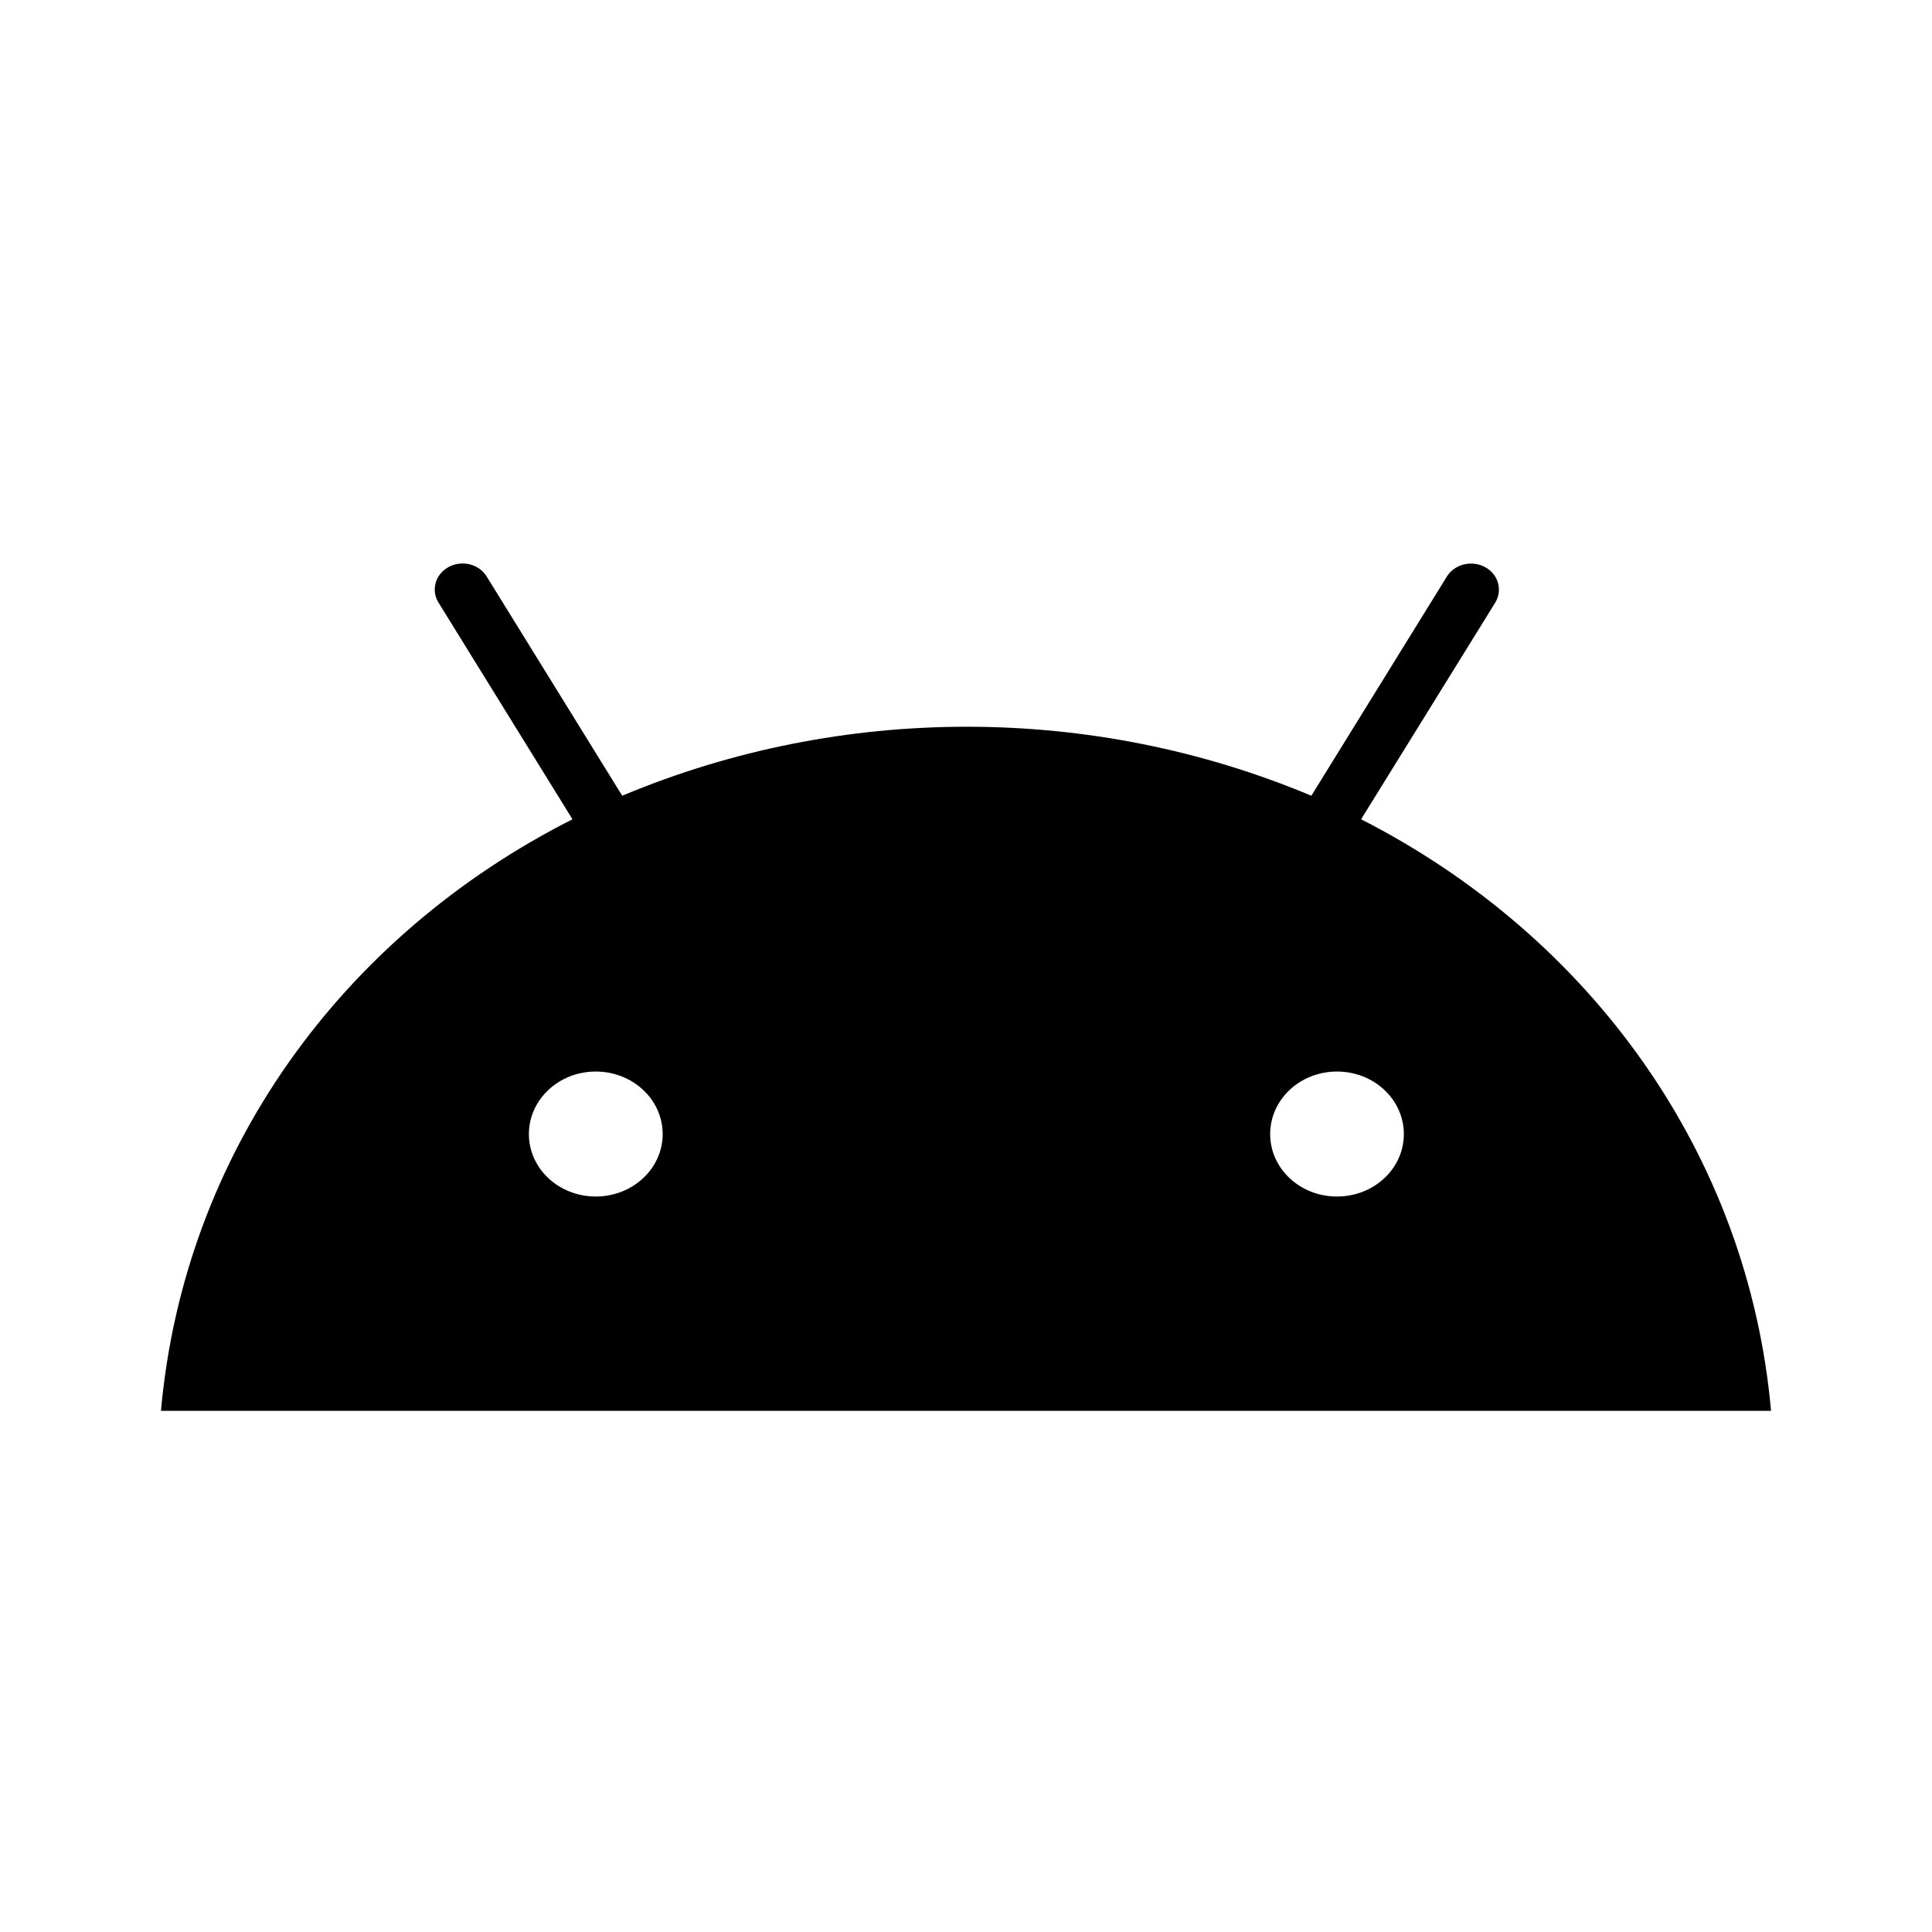 <svg width="16" height="16" viewBox="0 0 16 16" fill="none" xmlns="http://www.w3.org/2000/svg">
<mask id="mask0_8883_1731" style="mask-type:alpha" maskUnits="userSpaceOnUse" x="0" y="0" width="16" height="16">
<rect width="16" height="16" fill="#D9D9D9"/>
</mask>
<g mask="url(#mask0_8883_1731)">
<path d="M11.272 6.785L12.384 4.989C12.446 4.885 12.407 4.753 12.296 4.695C12.187 4.638 12.048 4.672 11.984 4.772L10.86 6.59C9.045 5.828 6.968 5.828 5.153 6.59L4.029 4.772C3.964 4.669 3.822 4.636 3.713 4.697C3.605 4.757 3.569 4.886 3.63 4.988L4.741 6.785C2.825 7.754 1.523 9.557 1.333 11.684H14.667C14.477 9.557 13.172 7.754 11.272 6.785ZM4.934 9.909C4.628 9.909 4.38 9.678 4.38 9.392C4.38 9.106 4.628 8.874 4.934 8.874C5.24 8.874 5.488 9.106 5.488 9.392C5.488 9.677 5.24 9.909 4.934 9.909ZM11.072 9.909C10.766 9.909 10.519 9.678 10.519 9.392C10.519 9.106 10.766 8.874 11.072 8.874C11.379 8.874 11.626 9.106 11.626 9.392C11.626 9.678 11.379 9.909 11.072 9.909Z" fill="black"/>
</g>
</svg>
